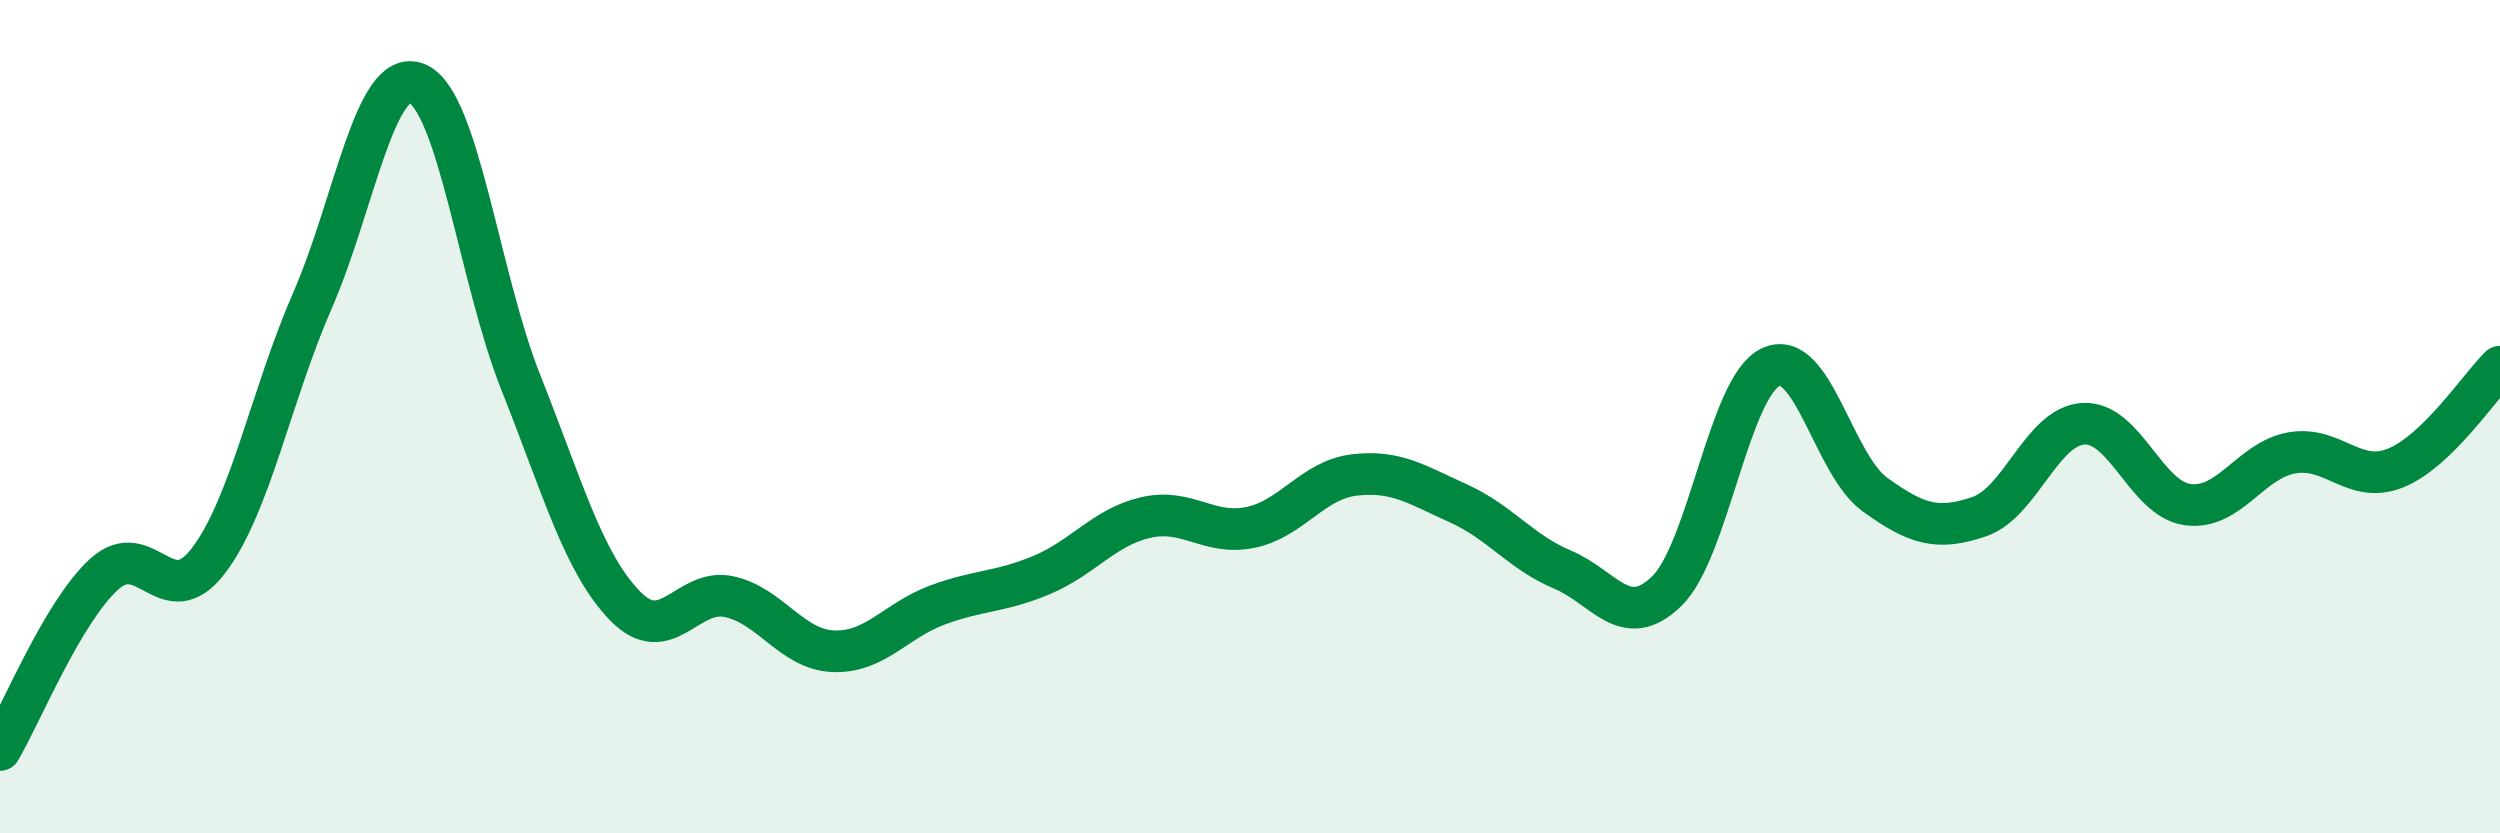 
    <svg width="60" height="20" viewBox="0 0 60 20" xmlns="http://www.w3.org/2000/svg">
      <path
        d="M 0,18 C 0.5,17.16 1.5,14.69 2.5,13.78 C 3.5,12.87 4,14.77 5,13.46 C 6,12.15 6.5,9.5 7.5,7.21 C 8.5,4.92 9,1.61 10,2 C 11,2.39 11.5,6.67 12.5,9.18 C 13.5,11.69 14,13.51 15,14.54 C 16,15.57 16.5,14.1 17.5,14.32 C 18.5,14.54 19,15.59 20,15.63 C 21,15.67 21.5,14.89 22.5,14.52 C 23.5,14.15 24,14.22 25,13.8 C 26,13.38 26.5,12.65 27.5,12.42 C 28.5,12.19 29,12.86 30,12.66 C 31,12.46 31.5,11.52 32.5,11.4 C 33.5,11.28 34,11.63 35,12.08 C 36,12.53 36.5,13.25 37.5,13.67 C 38.5,14.09 39,15.16 40,14.19 C 41,13.22 41.5,9.27 42.5,8.81 C 43.5,8.35 44,11.15 45,11.87 C 46,12.59 46.5,12.74 47.5,12.4 C 48.5,12.06 49,10.23 50,10.17 C 51,10.11 51.5,11.97 52.5,12.11 C 53.5,12.25 54,11.05 55,10.87 C 56,10.69 56.5,11.64 57.5,11.23 C 58.5,10.82 59.5,9.29 60,8.8L60 20L0 20Z"
        fill="#008740"
        opacity="0.1"
        stroke-linecap="round"
        stroke-linejoin="round"
      />
      <path
        d="M 0,18 C 0.5,17.16 1.5,14.69 2.5,13.78 C 3.5,12.87 4,14.77 5,13.46 C 6,12.15 6.5,9.5 7.5,7.21 C 8.5,4.92 9,1.61 10,2 C 11,2.39 11.5,6.67 12.5,9.18 C 13.5,11.69 14,13.51 15,14.54 C 16,15.57 16.5,14.1 17.5,14.32 C 18.5,14.54 19,15.59 20,15.63 C 21,15.67 21.5,14.89 22.5,14.52 C 23.5,14.15 24,14.22 25,13.8 C 26,13.38 26.5,12.65 27.5,12.42 C 28.5,12.19 29,12.86 30,12.66 C 31,12.46 31.5,11.52 32.5,11.4 C 33.5,11.28 34,11.63 35,12.08 C 36,12.53 36.5,13.25 37.5,13.67 C 38.5,14.09 39,15.16 40,14.19 C 41,13.22 41.5,9.27 42.5,8.81 C 43.5,8.35 44,11.15 45,11.87 C 46,12.59 46.5,12.74 47.5,12.4 C 48.5,12.06 49,10.23 50,10.17 C 51,10.11 51.5,11.97 52.5,12.11 C 53.5,12.25 54,11.05 55,10.87 C 56,10.69 56.5,11.64 57.5,11.23 C 58.5,10.82 59.5,9.29 60,8.8"
        stroke="#008740"
        stroke-width="1"
        fill="none"
        stroke-linecap="round"
        stroke-linejoin="round"
      />
    </svg>
  